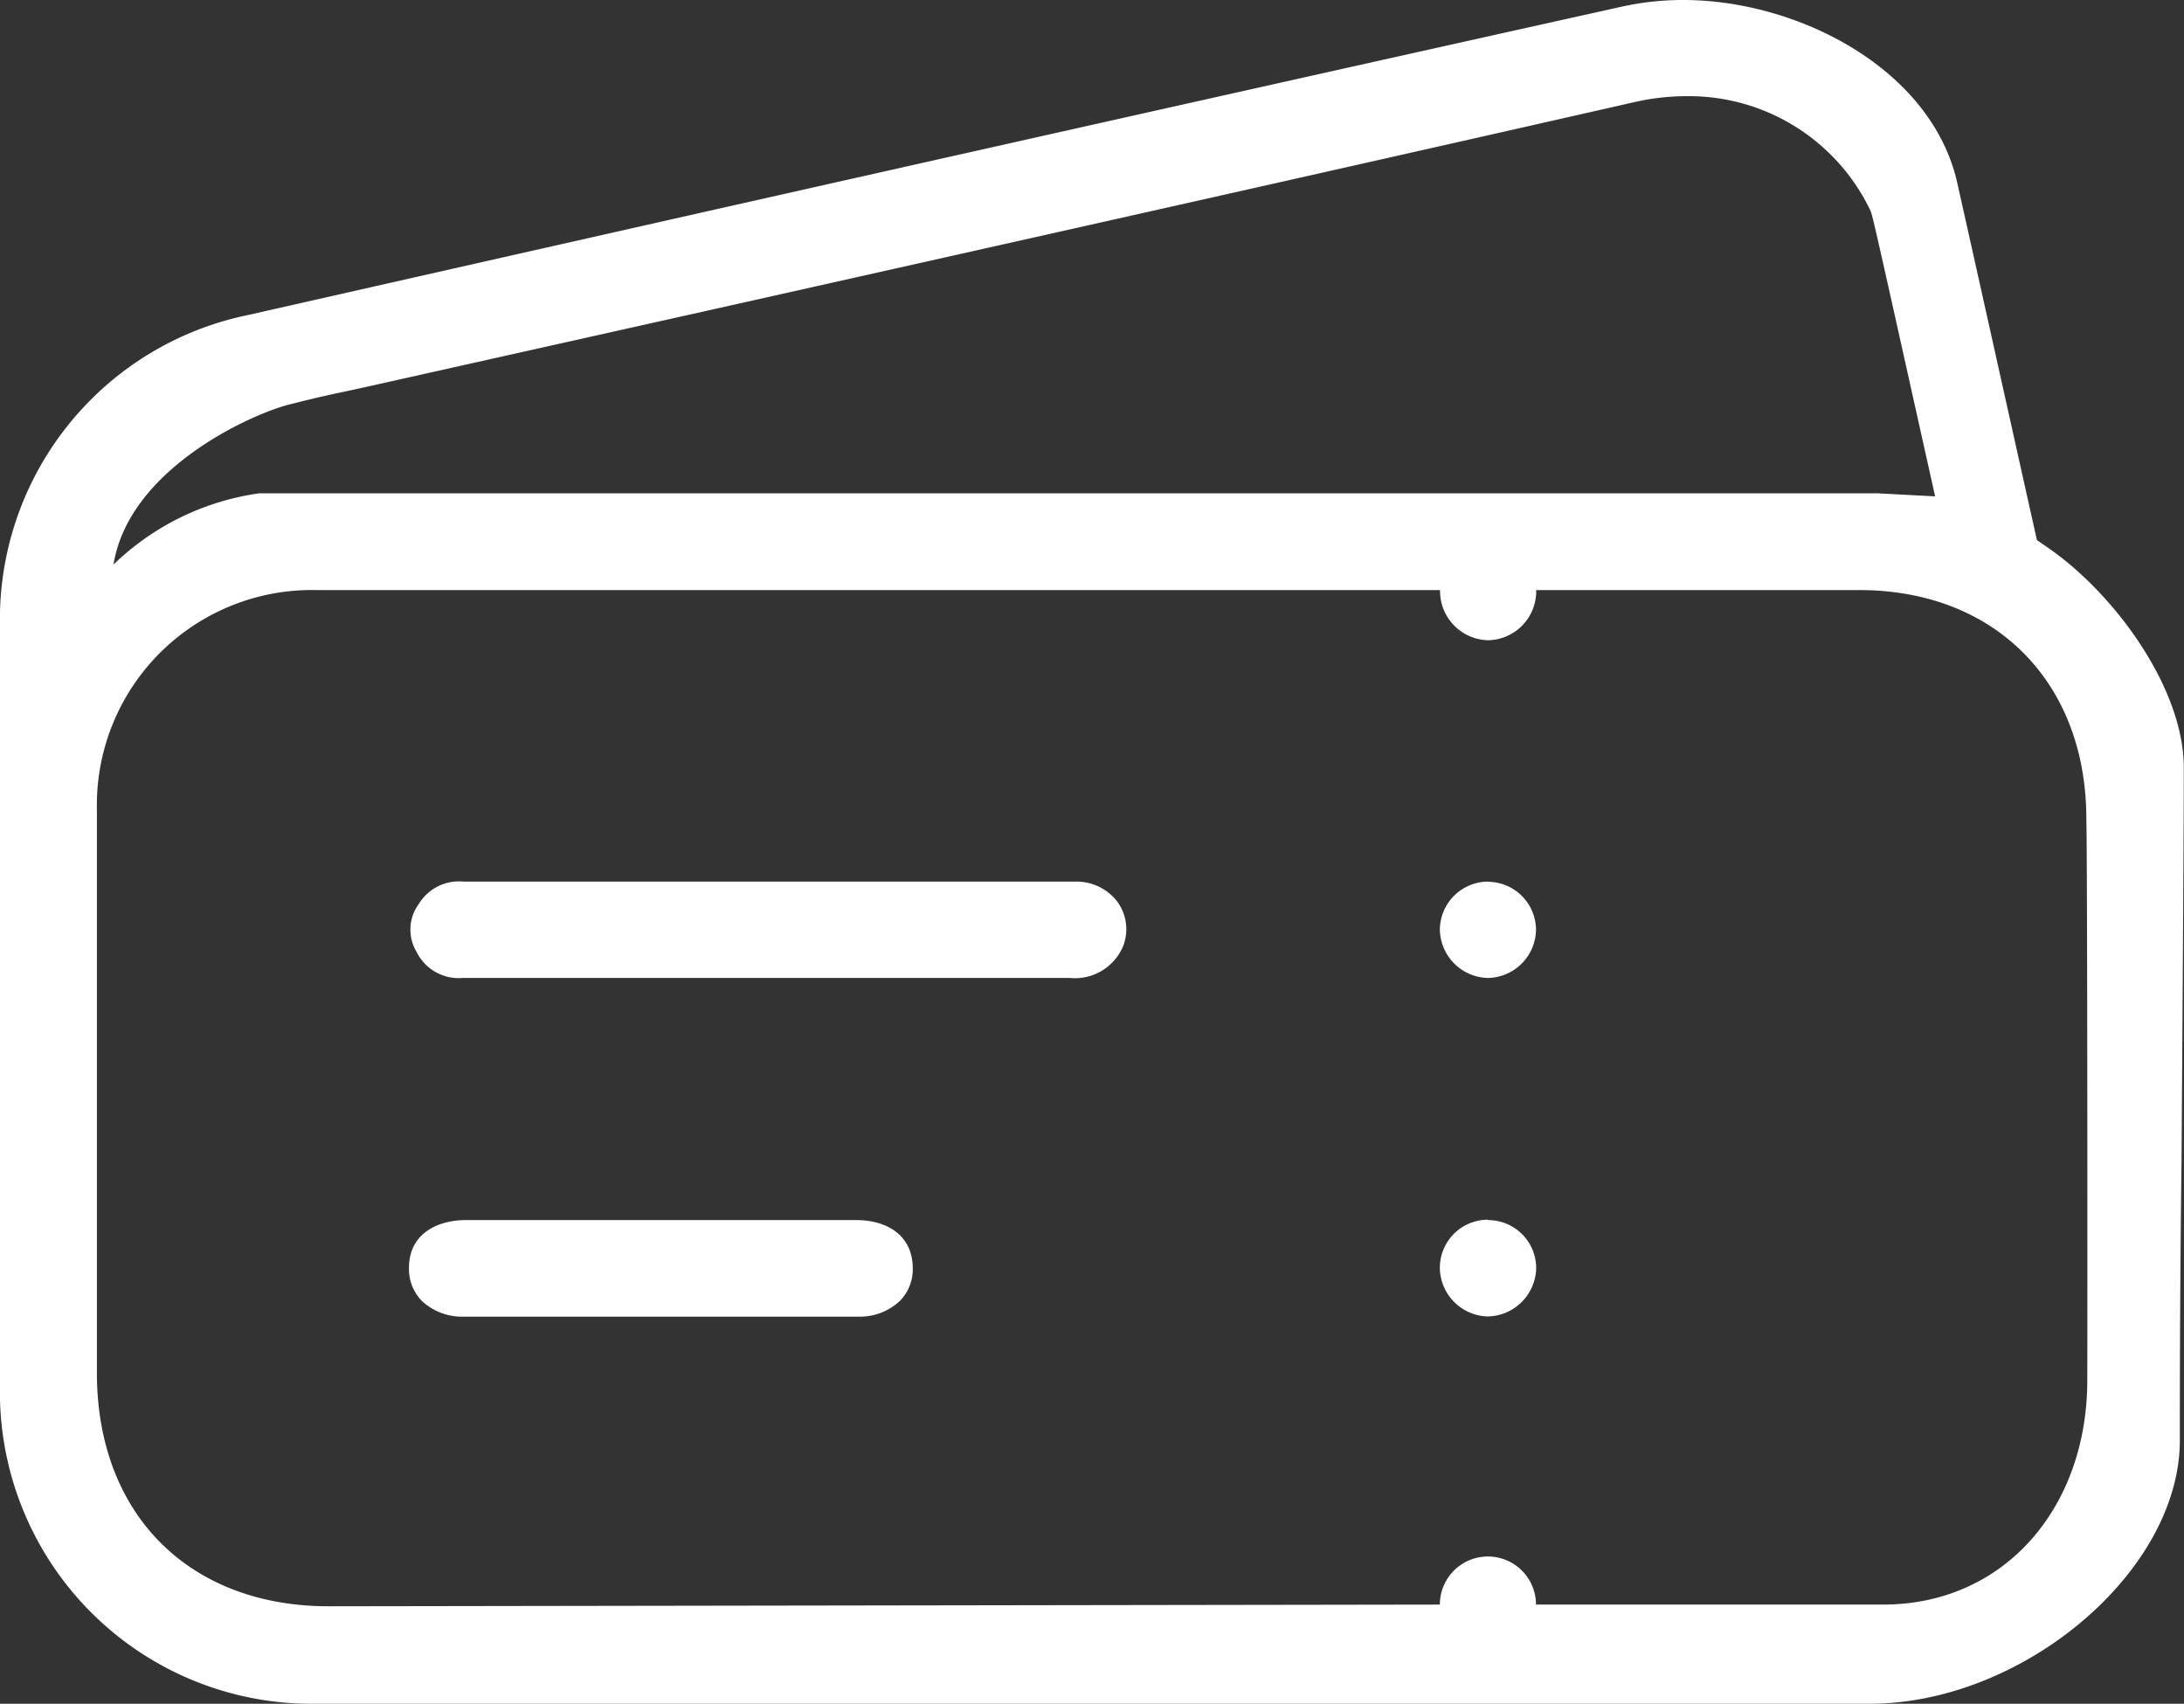 <?xml version="1.0" encoding="UTF-8"?> <svg xmlns="http://www.w3.org/2000/svg" id="Layer_1" data-name="Layer 1" viewBox="0 0 115.4 90"><rect x="0" y="0" width="115.4" height="90" fill="#333333" stroke="none"/> <defs> <style>.cls-1{fill:#fff;}</style> </defs> <title>Artboard 3 copy 31tickets1</title> <path class="cls-1" d="M108.31,29l-.68-.47-.18-.8c-.15-.67-1.44-6.45-2.52-11.31l-1.51-6.76C102.06,3.63,95,0,88.94,0A15,15,0,0,0,85.7.35C61.39,5.75,37,11.23,13.11,16.64A16.41,16.41,0,0,0,0,33.12c0,6.81,0,36.25,0,40A16.47,16.47,0,0,0,16.68,90q20.1,0,40.2,0,21,0,41.9,0c8.13,0,16.4-7,16.4-13.91,0-1.51,0-7.85.09-14.83.06-8.51.12-17.95.12-20.69C115.4,36.4,111.8,31.45,108.31,29ZM15.16,21.4c2.19-.56,2.66-.62,4-.92L38,16.27C53.85,12.72,70.26,9.05,86.38,5.39a12.42,12.42,0,0,1,2.75-.31,10.63,10.63,0,0,1,9.68,6c.12.24.12.24,2.77,12.14l.67,3-3-.16-.75,0H13.69A13.81,13.81,0,0,0,6,29.82C6.79,24.88,13,22,15.16,21.4Zm95.13,51.51c0,6.71-4.36,11.85-10.79,11.85l-18.34,0a2.54,2.54,0,0,0-5.08,0l-58.66.09C10,84.87,5.13,80,5.12,72.54V71.26c0-17.49,0-27.09,0-28.53A11.36,11.36,0,0,1,16.71,31.17c5.47,0,37.15,0,59.38,0,0,0,0,0,0,.07a2.6,2.6,0,0,0,2.54,2.58h0a2.59,2.59,0,0,0,2.54-2.49c0-.05,0-.11,0-.16H98.24c7.19,0,12,4.88,12,12.09C110.3,45.42,110.3,70.54,110.29,72.91Z"></path> <path class="cls-1" d="M56.83,46.57l-6.69,0H24.49a2.48,2.48,0,0,0-2.36,1.18A2.28,2.28,0,0,0,22,50.26a2.48,2.48,0,0,0,2.44,1.4h32.1a2.76,2.76,0,0,0,2.82-1.72,2.47,2.47,0,0,0-.3-2.28A2.71,2.71,0,0,0,56.83,46.57Z"></path> <path class="cls-1" d="M45.26,64.45H24.61c-1.43,0-3,.67-3,2.52a2.4,2.4,0,0,0,.68,1.75,3.11,3.11,0,0,0,2.23.83H45.32a3.1,3.1,0,0,0,2.23-.83A2.39,2.39,0,0,0,48.23,67C48.22,65.12,46.69,64.45,45.26,64.45Z"></path> <path class="cls-1" d="M78.64,46.57a2.56,2.56,0,0,0-2.56,2.51,2.6,2.6,0,0,0,2.54,2.58h0a2.59,2.59,0,0,0,2.54-2.49,2.55,2.55,0,0,0-2.53-2.59Z"></path> <path class="cls-1" d="M78.62,64.43A2.54,2.54,0,0,0,76.08,67a2.6,2.6,0,0,0,2.51,2.54h0A2.61,2.61,0,0,0,81.17,67a2.54,2.54,0,0,0-2.54-2.55Z"></path> </svg> 